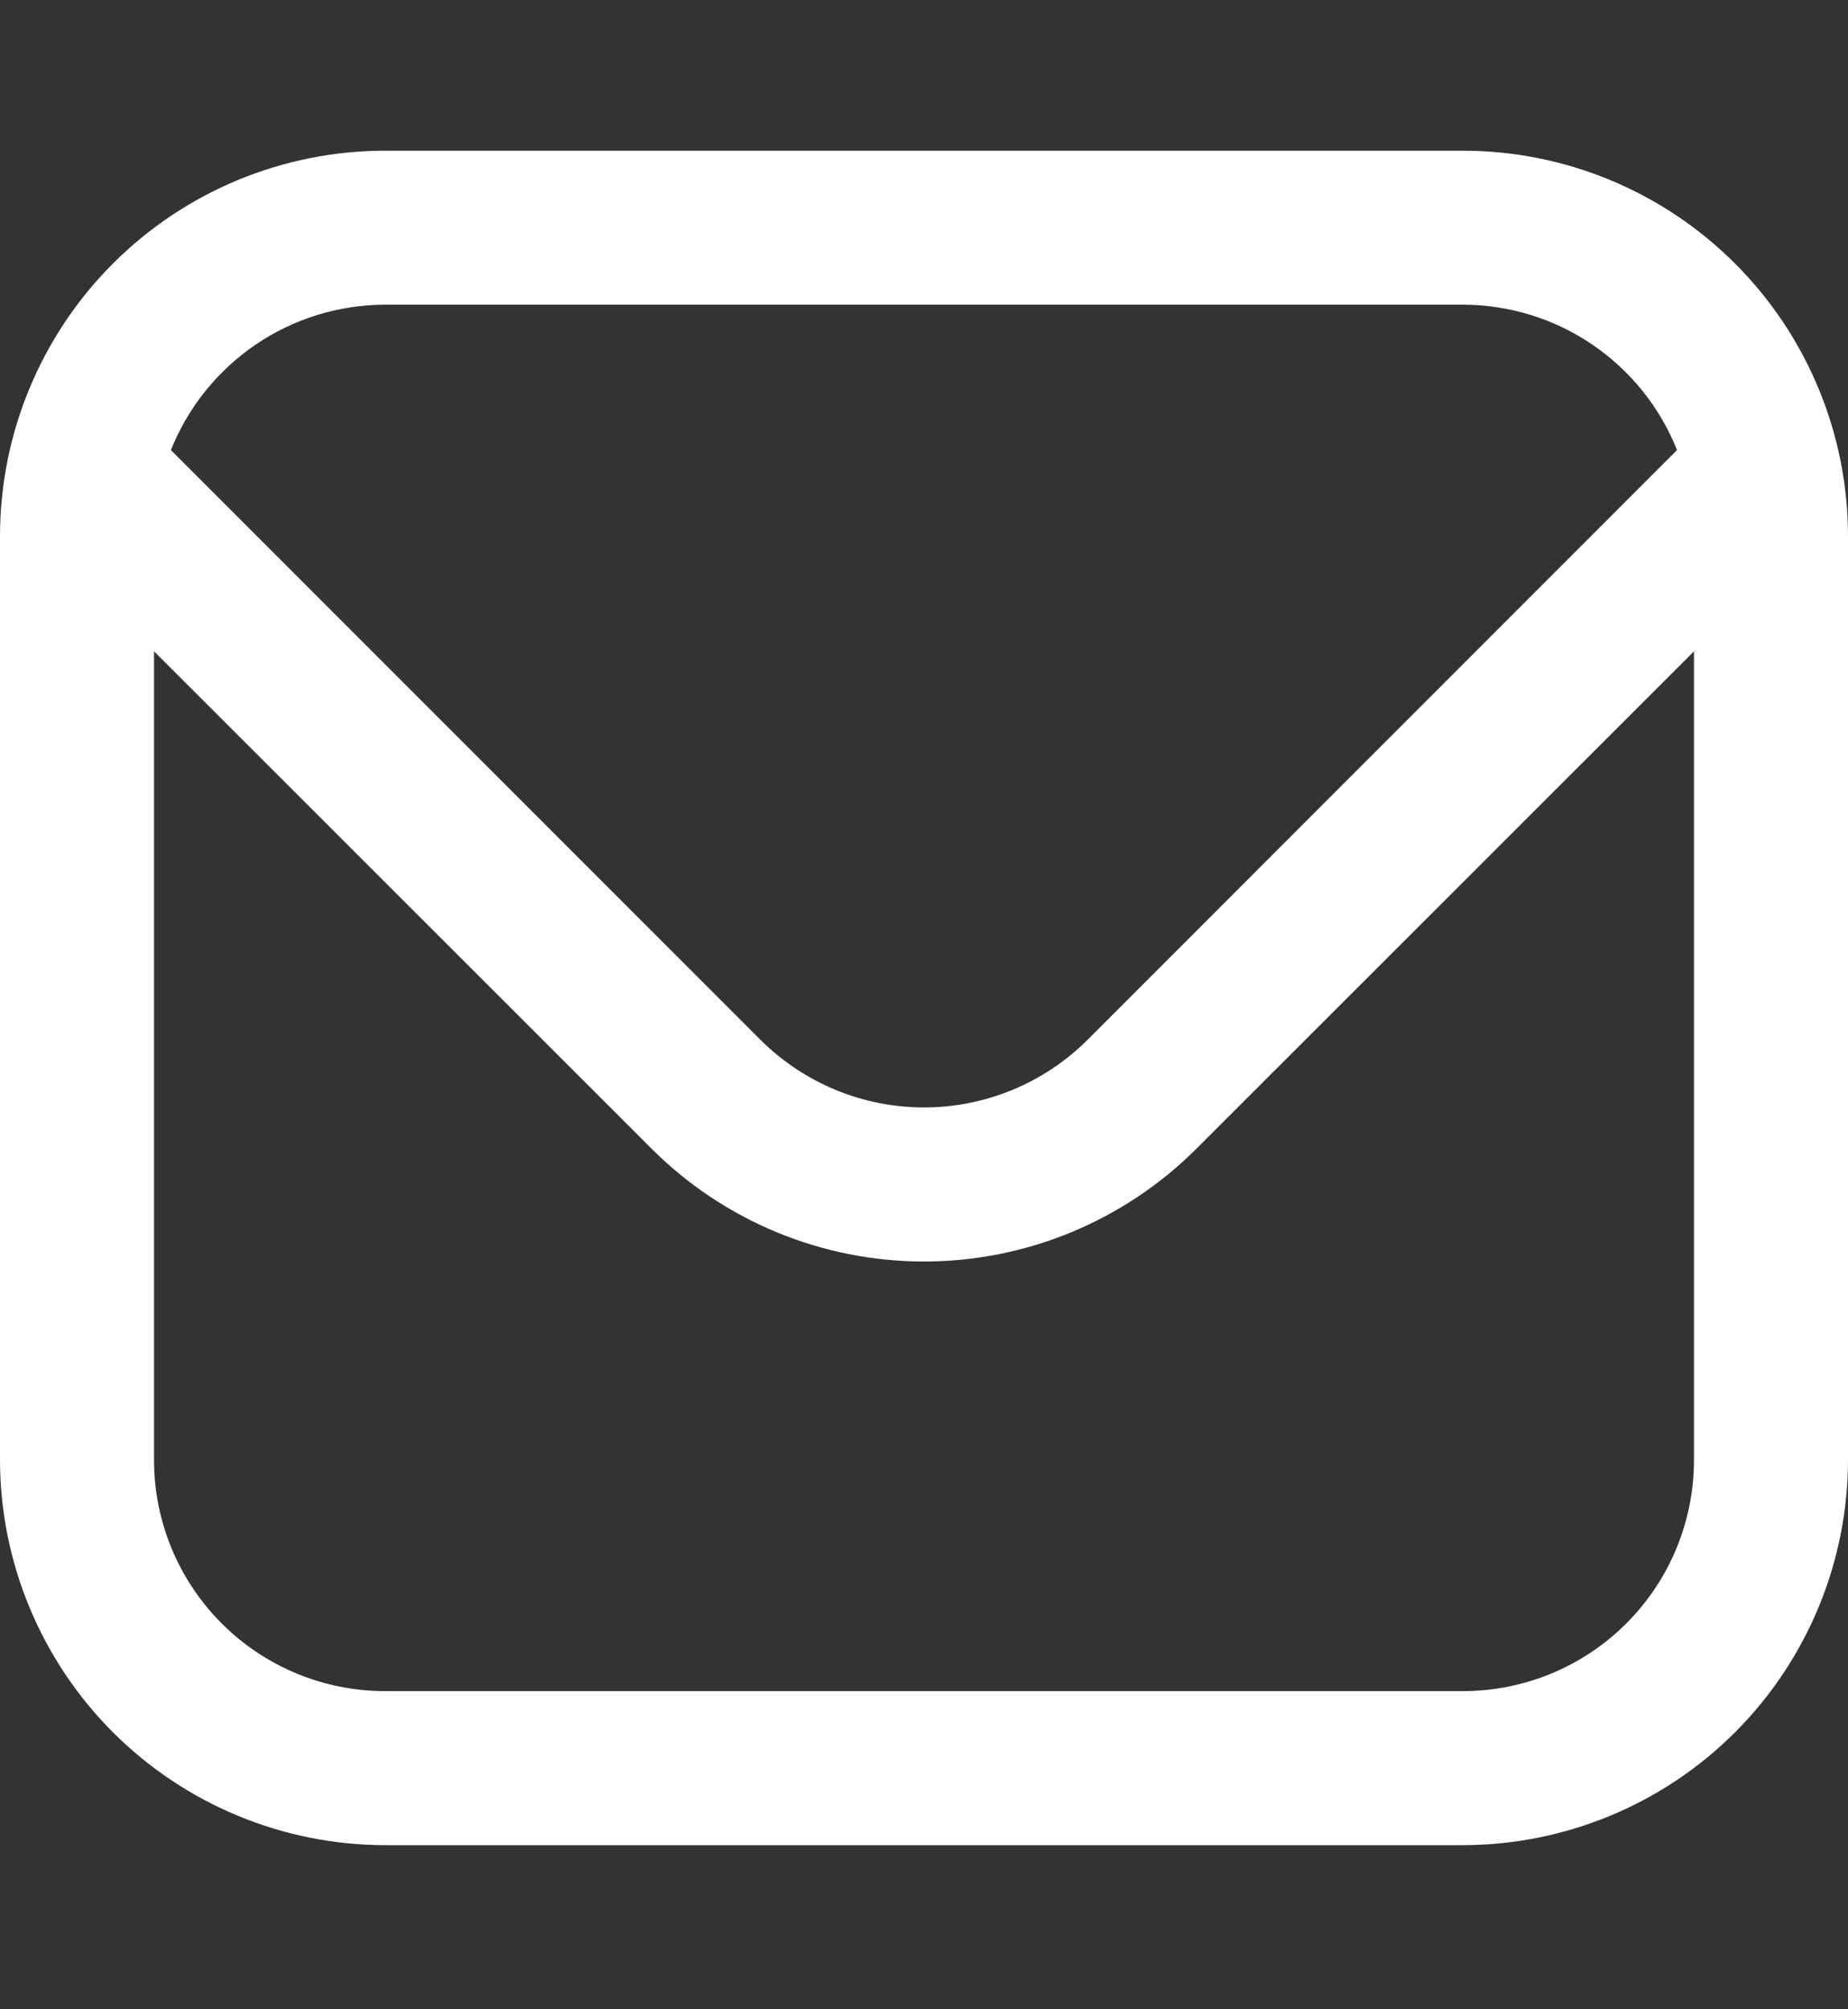 <svg width="23" height="25" viewBox="0 0 23 25" fill="none" xmlns="http://www.w3.org/2000/svg">
<rect x="0" y="0" width="23" height="25" fill="#333333" stroke="none"/>
<path d="M18.208 1.875H4.792C3.521 1.876 2.303 2.381 1.405 3.28C0.507 4.178 0.002 5.396 0 6.666L0 18.166C0.002 19.436 0.507 20.654 1.405 21.553C2.303 22.451 3.521 22.956 4.792 22.958H18.208C19.479 22.956 20.697 22.451 21.595 21.553C22.493 20.654 22.998 19.436 23 18.166V6.666C22.998 5.396 22.493 4.178 21.595 3.28C20.697 2.381 19.479 1.876 18.208 1.875ZM4.792 3.791H18.208C18.782 3.792 19.343 3.965 19.817 4.287C20.292 4.61 20.66 5.067 20.872 5.6L13.534 12.939C12.993 13.477 12.262 13.779 11.5 13.779C10.738 13.779 10.007 13.477 9.466 12.939L2.127 5.6C2.34 5.067 2.708 4.61 3.183 4.287C3.657 3.965 4.218 3.792 4.792 3.791ZM18.208 21.041H4.792C4.029 21.041 3.298 20.738 2.759 20.199C2.22 19.66 1.917 18.929 1.917 18.166V8.104L8.111 14.294C9.011 15.192 10.229 15.696 11.5 15.696C12.771 15.696 13.989 15.192 14.889 14.294L21.083 8.104V18.166C21.083 18.929 20.78 19.66 20.241 20.199C19.702 20.738 18.971 21.041 18.208 21.041Z" fill="white"/>
</svg>
